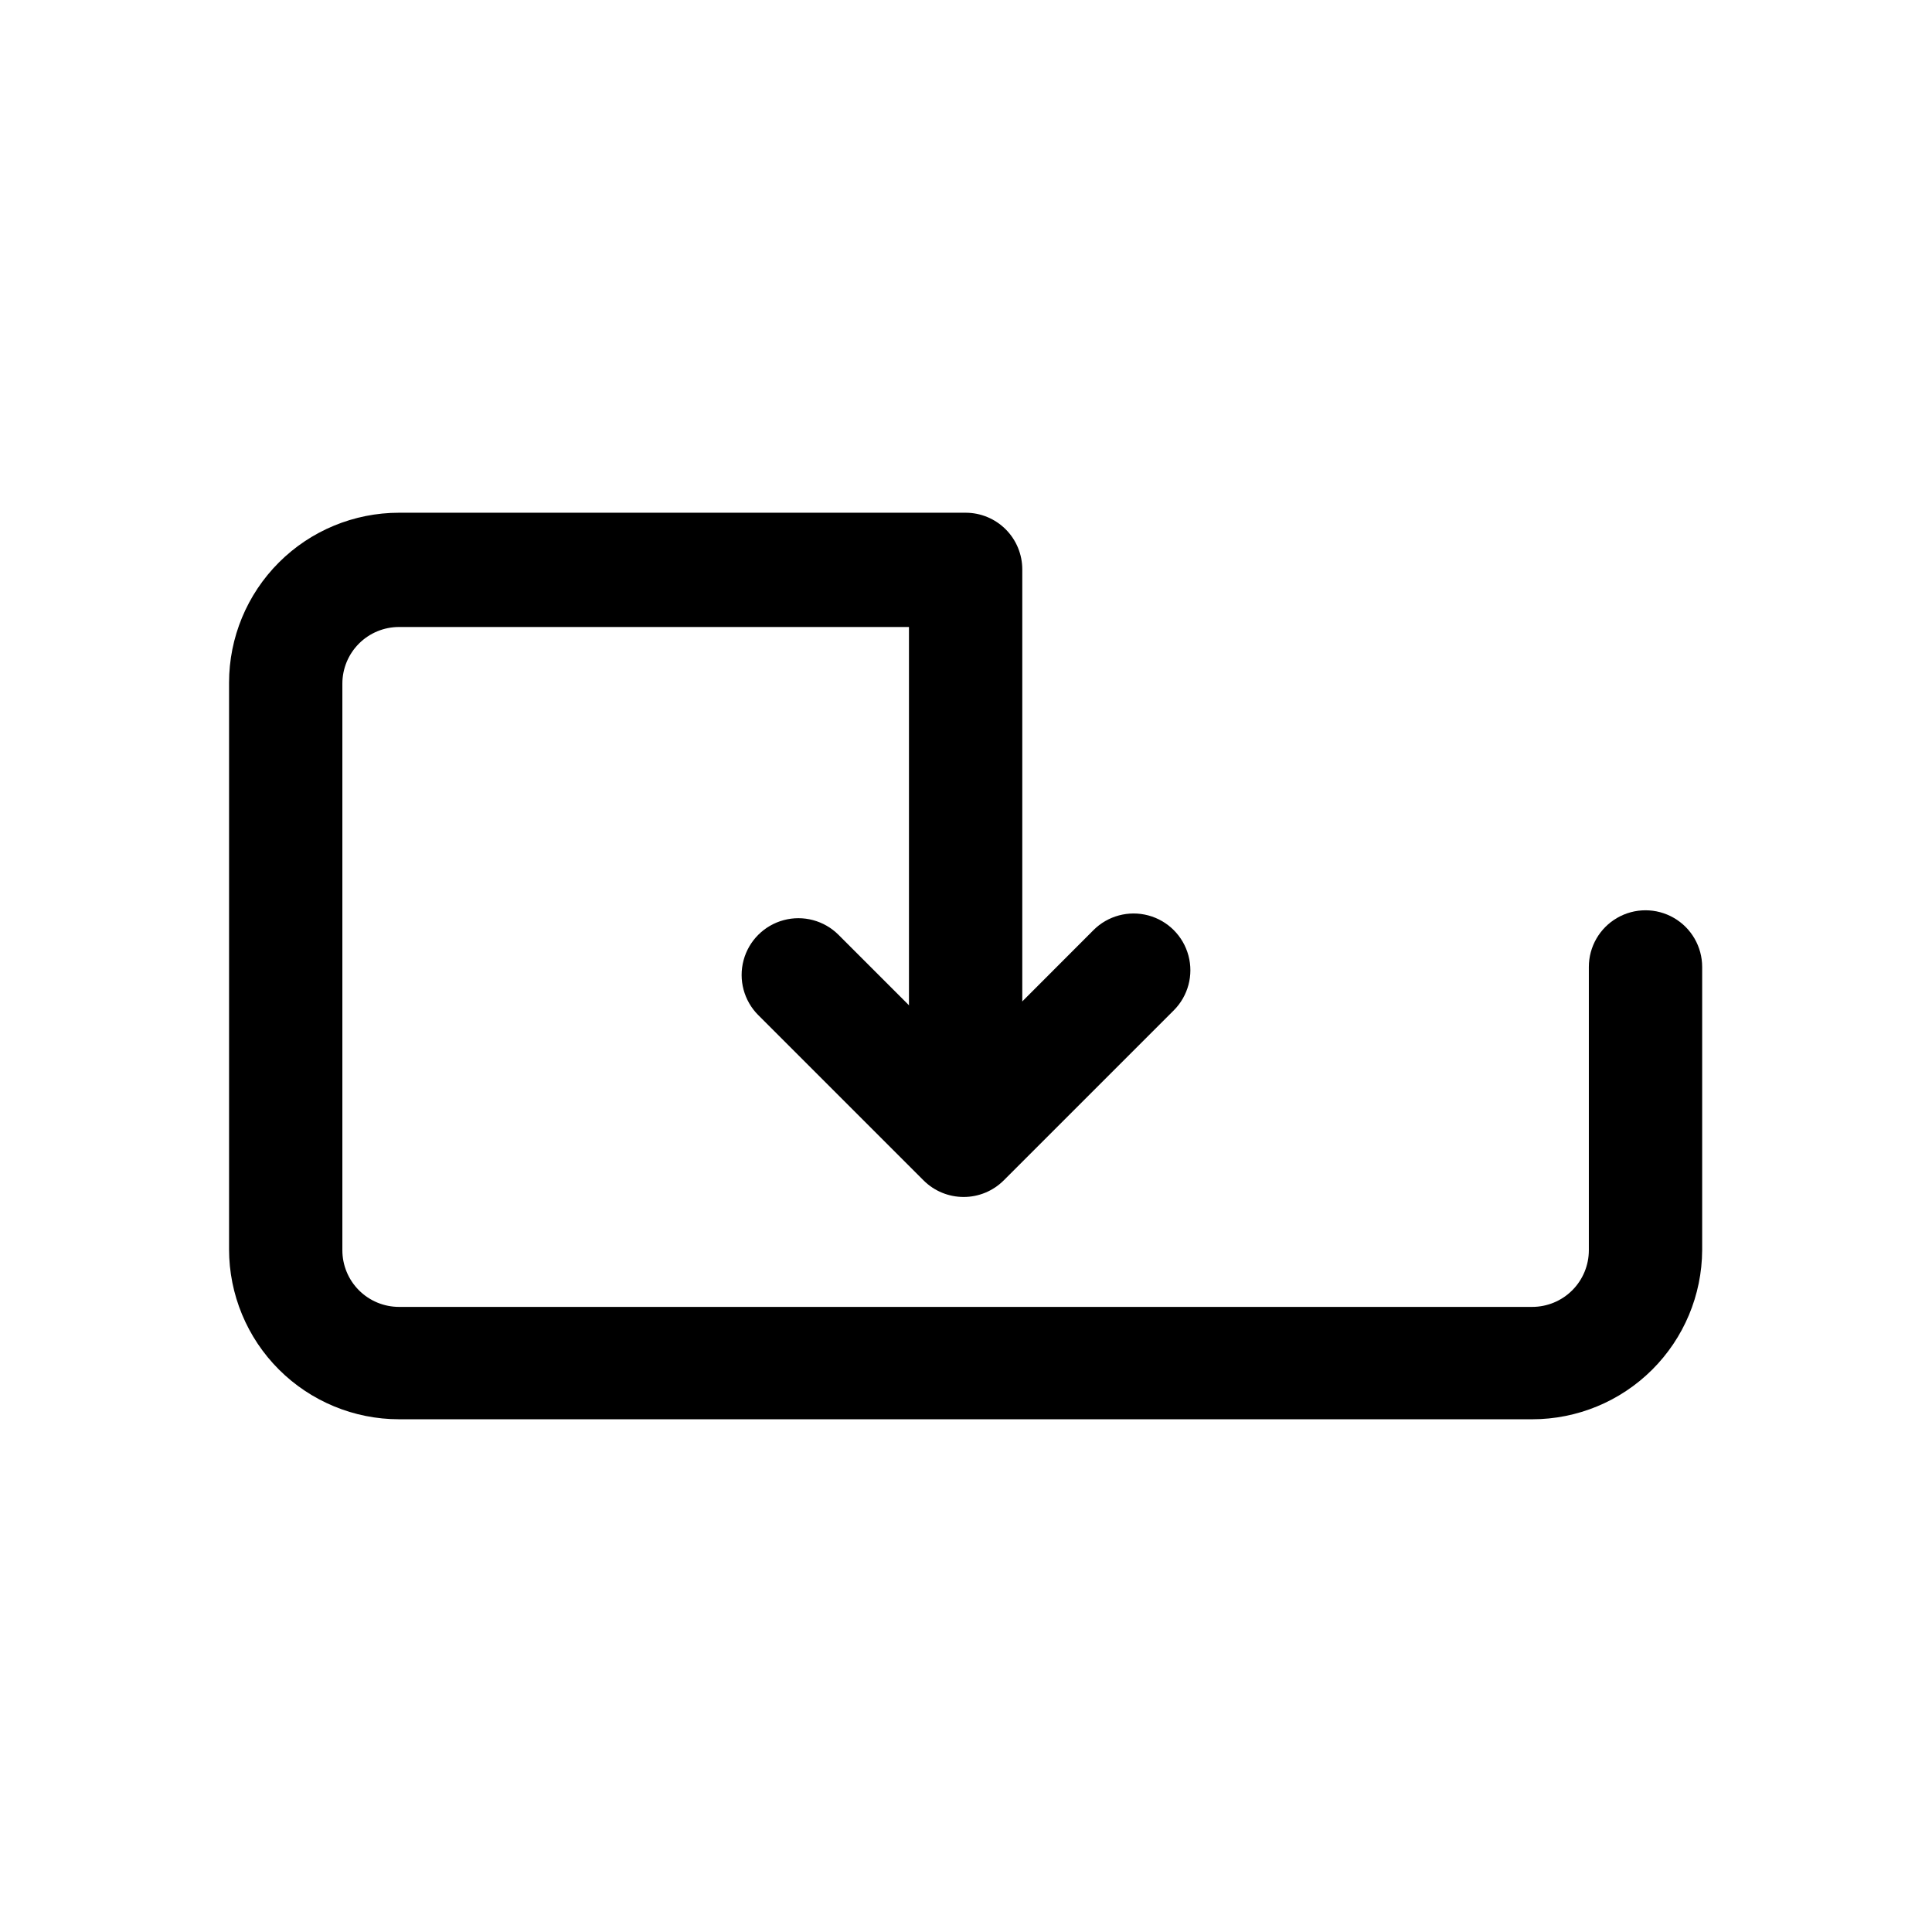 <?xml version="1.0" encoding="UTF-8"?>
<!-- The Best Svg Icon site in the world: iconSvg.co, Visit us! https://iconsvg.co -->
<svg fill="#000000" width="800px" height="800px" version="1.1" viewBox="144 144 512 512" xmlns="http://www.w3.org/2000/svg">
 <g>
  <path d="m399.4 461.21c-4 0.008-7.836-1.574-10.66-4.406l-43.793-43.793h-0.004c-3.797-3.801-5.281-9.34-3.891-14.527 1.391-5.191 5.445-9.246 10.637-10.637 5.188-1.391 10.727 0.094 14.527 3.891l33.184 33.184 34.387-34.434h-0.004c3.801-3.801 9.34-5.281 14.531-3.891s9.242 5.445 10.633 10.633c1.395 5.191-0.09 10.73-3.891 14.531l-45.047 45.047v-0.004c-2.812 2.816-6.629 4.402-10.609 4.406z"/>
  <path d="m550.05 520.12h-300.3c-11.945 0-23.402-4.746-31.852-13.195-8.449-8.445-13.195-19.906-13.195-31.852v-150.15c0-11.945 4.746-23.402 13.195-31.852 8.449-8.449 19.906-13.191 31.852-13.191h150.15c3.981 0 7.801 1.578 10.617 4.394 2.816 2.816 4.398 6.637 4.398 10.617v145.15c0 3.981-1.582 7.801-4.398 10.617s-6.637 4.398-10.617 4.398c-3.981 0-7.801-1.582-10.617-4.398s-4.398-6.637-4.398-10.617v-129.88h-135.14c-3.981 0-7.801 1.582-10.617 4.398-2.816 2.816-4.398 6.637-4.398 10.617v150.15c0 3.984 1.582 7.801 4.398 10.617s6.637 4.398 10.617 4.398h300.3c3.981 0 7.801-1.582 10.617-4.398 2.816-2.816 4.398-6.633 4.398-10.617v-75.074c0-5.367 2.859-10.324 7.508-13.004 4.644-2.684 10.367-2.684 15.016 0 4.644 2.68 7.508 7.637 7.508 13.004v75.074c-0.066 11.902-4.844 23.297-13.285 31.691-8.438 8.395-19.859 13.105-31.762 13.105z"/>
 </g>
</svg>